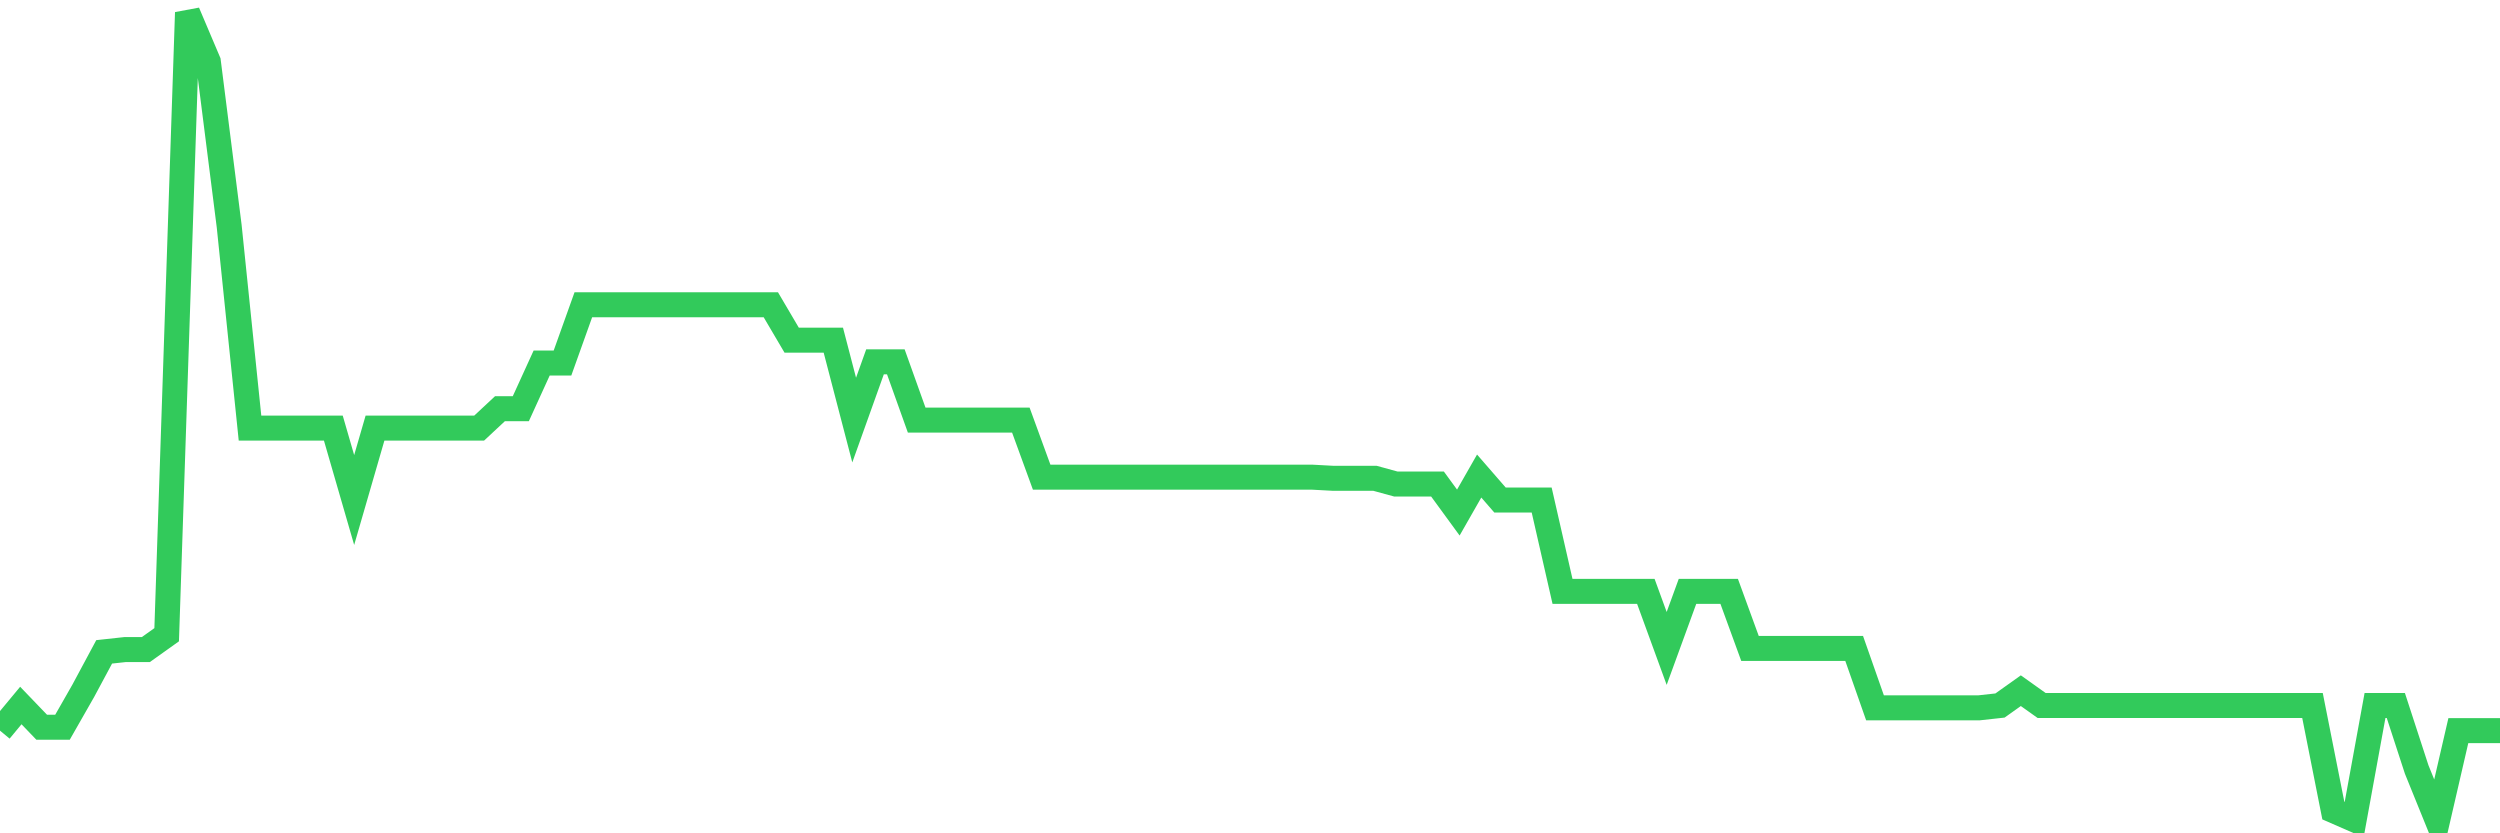 <svg
  xmlns="http://www.w3.org/2000/svg"
  xmlns:xlink="http://www.w3.org/1999/xlink"
  width="120"
  height="40"
  viewBox="0 0 120 40"
  preserveAspectRatio="none"
>
  <polyline
    points="0,35.071 1,33.865 2,34.906 3,34.906 4,33.153 5,31.289 6,31.18 7,31.18 8,30.467 9,0.6 10,2.956 11,10.848 12,20.548 13,20.548 14,20.548 15,20.548 16,20.548 17,24.001 18,20.548 19,20.548 20,20.548 21,20.548 22,20.548 23,20.548 24,19.616 25,19.616 26,17.424 27,17.424 28,14.629 29,14.629 30,14.629 31,14.629 32,14.629 33,14.629 34,14.629 35,14.629 36,14.629 37,14.629 38,16.328 39,16.328 40,16.328 41,20.164 42,17.369 43,17.369 44,20.164 45,20.164 46,20.164 47,20.164 48,20.164 49,20.164 50,22.905 51,22.905 52,22.905 53,22.905 54,22.905 55,22.905 56,22.905 57,22.905 58,22.905 59,22.905 60,22.905 61,22.905 62,22.905 63,22.905 64,22.959 65,22.959 66,22.959 67,23.233 68,23.233 69,23.233 70,24.603 71,22.85 72,24.001 73,24.001 74,24.001 75,28.385 76,28.385 77,28.385 78,28.385 79,28.385 80,31.125 81,28.385 82,28.385 83,28.385 84,31.125 85,31.125 86,31.125 87,31.125 88,31.125 89,31.125 90,33.975 91,33.975 92,33.975 93,33.975 94,33.975 95,33.975 96,33.865 97,33.153 98,33.865 99,33.865 100,33.865 101,33.865 102,33.865 103,33.865 104,33.865 105,33.865 106,33.865 107,33.865 108,33.865 109,33.865 110,33.865 111,33.865 112,38.907 113,39.345 114,33.865 115,33.865 116,36.934 117,39.4 118,35.071 119,35.071 120,35.071"
    fill="none"
    stroke="#32ca5b"
    stroke-width="1.2"
  >
  </polyline>
</svg>
